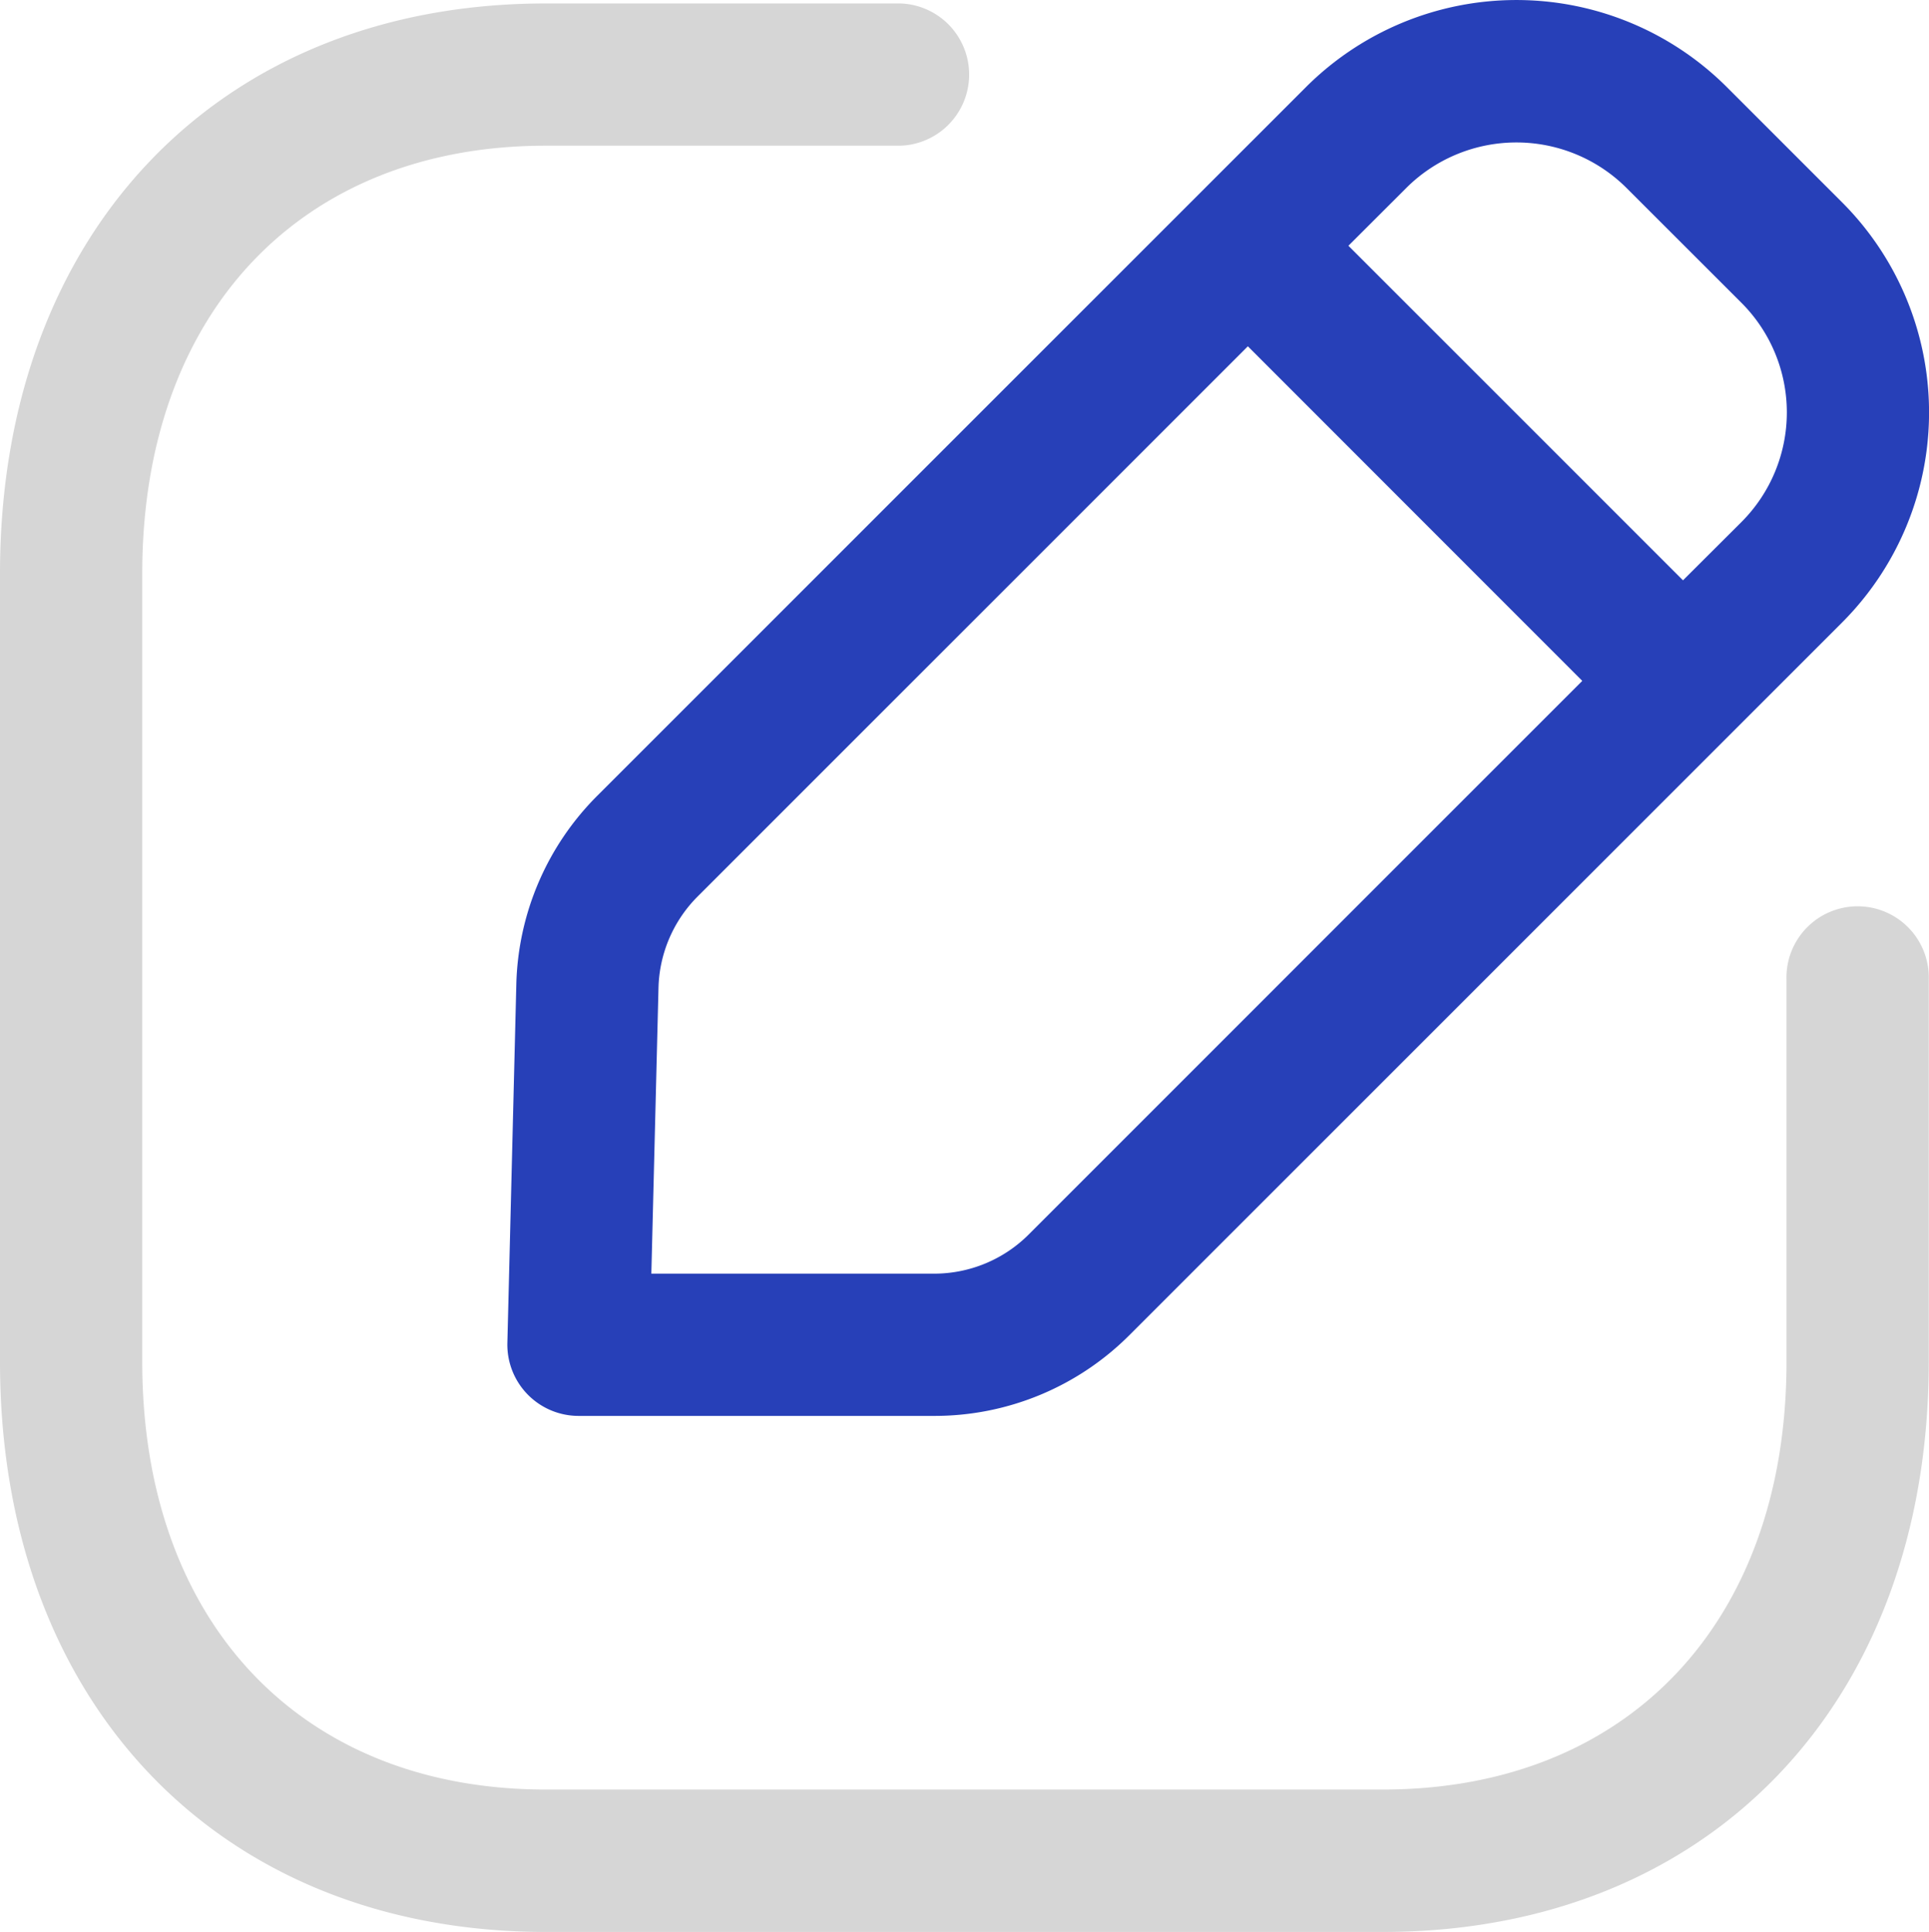 <svg xmlns="http://www.w3.org/2000/svg" width="23.5" height="23.537" viewBox="0 0 23.5 23.537">
  <g id="contact-ico" transform="translate(-2695.056 -380)">
    <g id="Iconly_Light-Outline_Edit-Square" data-name="Iconly/Light-Outline/Edit-Square" transform="translate(2695.056 380.042)">
      <g id="Edit-Square" transform="translate(0 0)">
        <path id="Combined-Shape" d="M10.969.065a.867.867,0,0,1,0,1.733H6.648c-2.986,0-4.915,2.045-4.915,5.21v9.607c0,3.165,1.929,5.21,4.915,5.21h10.2c2.986,0,4.916-2.045,4.916-5.21V11.961a.867.867,0,1,1,1.733,0v4.655c0,4.153-2.673,6.944-6.649,6.944H6.648C2.672,23.559,0,20.769,0,16.616V7.008C0,2.855,2.672.065,6.648.065Z" transform="translate(0 -0.065)" fill="#d6d6d6" fill-rule="evenodd"/>
      </g>
    </g>
    <g id="Iconly_Light-Outline_Edit-Square-2" data-name="Iconly/Light-Outline/Edit-Square" transform="translate(2701.237 380)">
      <g id="Edit-Square-2" data-name="Edit-Square" transform="translate(0 0)">
        <path id="Combined-Shape-2" data-name="Combined-Shape" d="M24.306,1.058l1.406,1.406a3.621,3.621,0,0,1,0,5.121l-8.677,8.677a3.354,3.354,0,0,1-2.386.988H10.32a.868.868,0,0,1-.867-.889l.109-4.367a3.365,3.365,0,0,1,.987-2.3h0l8.635-8.635A3.628,3.628,0,0,1,24.306,1.058ZM18.474,4.219l-6.7,6.7a1.632,1.632,0,0,0-.48,1.119l-.087,3.479h3.44a1.629,1.629,0,0,0,1.161-.481l6.74-6.741ZM20.41,2.284l-.711.71L23.775,7.07l.713-.711a1.889,1.889,0,0,0,0-2.669L23.081,2.284A1.9,1.9,0,0,0,20.41,2.284Z" transform="translate(-9.453 0)" fill="#2740b8" fill-rule="evenodd"/>
      </g>
    </g>
  </g>
</svg>
